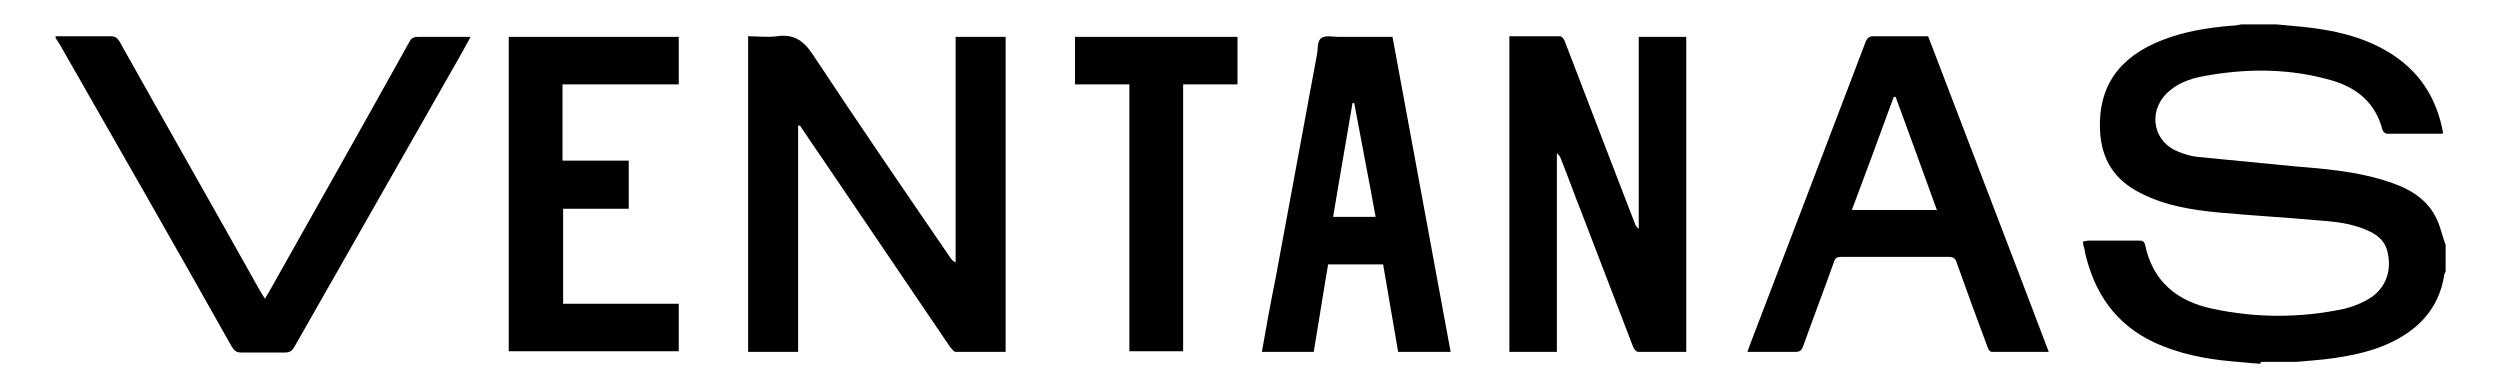 <?xml version="1.0" encoding="UTF-8"?>
<svg id="Capa_1" data-name="Capa 1" xmlns="http://www.w3.org/2000/svg" version="1.1" viewBox="0 0 400 62.5">
  <defs>
    <style>
      .cls-1 {
        fill: #000;
        stroke-width: 0px;
      }
    </style>
  </defs>
  <path class="cls-1" d="M361.6,58.2c-1.6-.1-3.2-.3-4.7-.4-4.2-.4-8.3-1.2-12.2-3-6.2-2.9-9.6-7.9-11.1-14.4,0-.4-.2-.9-.3-1.3,0-.1,0-.3,0-.5.3,0,.5,0,.7-.1,2.7,0,5.5,0,8.2,0,.5,0,.8,0,1,.6,1.2,5.9,5.1,9.1,10.8,10.3,7,1.5,14.1,1.5,21.1,0,1.2-.3,2.3-.7,3.4-1.3,3-1.5,4.3-4.5,3.5-7.8-.3-1.4-1.2-2.4-2.5-3.1-2.5-1.3-5.3-1.7-8.1-1.9-5.5-.5-11-.8-16.4-1.3-4.3-.4-8.6-1.1-12.5-3.1-4.2-2.1-6.3-5.4-6.5-10.1-.3-6.9,3-11.7,10-14.4,3.6-1.4,7.4-2,11.2-2.3.5,0,.9-.1,1.4-.2,1.9,0,3.7,0,5.6,0,1.4.1,2.9.3,4.3.4,4.8.5,9.4,1.5,13.6,4,5,3,7.8,7.4,8.8,13-.1,0-.2.1-.2.1-2.9,0-5.9,0-8.8,0-.2,0-.6-.3-.7-.6-1.1-4.3-4-6.7-8-7.9-6.8-2-13.8-2-20.7-.7-2.2.4-4.3,1.2-5.9,2.8-3,3.1-2,7.8,2,9.3,1,.4,2,.7,3,.8,5.1.5,10.2,1,15.4,1.5,4.9.4,9.9.8,14.6,2.3,3.3,1,6.3,2.5,8,5.6.8,1.4,1.1,3.1,1.7,4.7v4.2c0,.2-.2.3-.2.5-.6,3.9-2.5,7-5.8,9.3-3.6,2.5-7.7,3.5-11.9,4.1-2,.3-4,.4-6,.6h-5.6Z"/>
  <path class="cls-1" d="M8.9,5.8c2.9,0,5.9,0,8.8,0,.7,0,1,.2,1.4.8,7.5,13.4,15.1,26.7,22.6,40.1.2.3.4.6.7,1.1.3-.5.5-.9.7-1.2,7.5-13.3,15-26.6,22.4-39.9.3-.6.7-.8,1.4-.8,2.7,0,5.5,0,8.4,0-.6,1.1-1.1,2-1.6,2.9-8.9,15.6-17.7,31.1-26.6,46.7-.4.7-.8.9-1.5.9-2.3,0-4.6,0-7,0-.8,0-1.1-.3-1.5-.9C28,39.3,18.7,23.1,9.5,7c-.2-.3-.4-.6-.6-.9v-.2Z"/>
  <path class="cls-1" d="M127.7,20.2v36.1h-8V5.8c1.5,0,3.1.2,4.6,0,2.7-.4,4.3.7,5.8,3,7.2,10.9,14.6,21.7,22,32.5.2.3.4.5.8.7V5.9h8v50.4c-2.7,0-5.3,0-8,0-.3,0-.6-.5-.9-.8-6.7-9.9-13.5-19.9-20.2-29.8-1.3-1.9-2.6-3.8-3.8-5.6,0,0-.2,0-.3,0Z"/>
  <path class="cls-1" d="M269.8,56.3c-2.6,0-5.1,0-7.7,0-.3,0-.7-.5-.8-.8-2.7-7-5.4-14.1-8.1-21.1-1.2-3-2.3-6.1-3.5-9.1-.1-.3-.3-.5-.6-.8v31.8h-7.6V5.8c2.7,0,5.4,0,8.1,0,.3,0,.7.5.8.9,2.9,7.6,5.9,15.3,8.8,22.9.8,2.1,1.6,4.1,2.4,6.2.1.3.2.5.6.8V5.9h7.6v50.4Z"/>
  <path class="cls-1" d="M327.7,56.3c-3.1,0-6,0-9,0-.3,0-.6-.4-.7-.8-1.7-4.5-3.3-8.9-4.9-13.4-.2-.7-.5-1-1.3-1-5.7,0-11.5,0-17.2,0-.7,0-1,.2-1.2.9-1.6,4.5-3.3,8.9-4.9,13.4-.2.6-.5.9-1.2.9-2.5,0-5,0-7.7,0,.1-.3.2-.6.3-.9,6.2-16.2,12.4-32.4,18.6-48.7.3-.7.6-.9,1.3-.9,2.9,0,5.7,0,8.7,0,6.4,16.8,12.9,33.6,19.3,50.5ZM303.3,15.5c-.1,0-.2,0-.3,0-2.2,6-4.4,12-6.7,18.1h13.6c-2.2-6.1-4.4-12.1-6.6-18.1Z"/>
  <path class="cls-1" d="M201.9,56.3c.7-4,1.4-7.9,2.2-11.8,2.2-11.9,4.4-23.8,6.6-35.7.2-.9,0-2.2.7-2.7.6-.5,1.8-.2,2.8-.2,2.8,0,5.7,0,8.6,0,3.1,16.8,6.2,33.6,9.3,50.4h-8.4c-.8-4.7-1.6-9.3-2.4-14h-8.8c-.8,4.6-1.5,9.3-2.3,14h-8.1ZM216.7,16.5c-.1,0-.2,0-.3,0-1,6-2.1,12.1-3.1,18.2h6.8c-1.1-6.1-2.3-12.1-3.4-18.1Z"/>
  <path class="cls-1" d="M90,13.5v12.2h10.6v7.7h-10.5v15.2h18.5v7.6h-27.2V5.9h27.2v7.6h-18.6Z"/>
  <path class="cls-1" d="M198,13.5h-8.7v42.7h-8.6V13.5h-8.7v-7.6h26v7.6Z"/>
</svg>